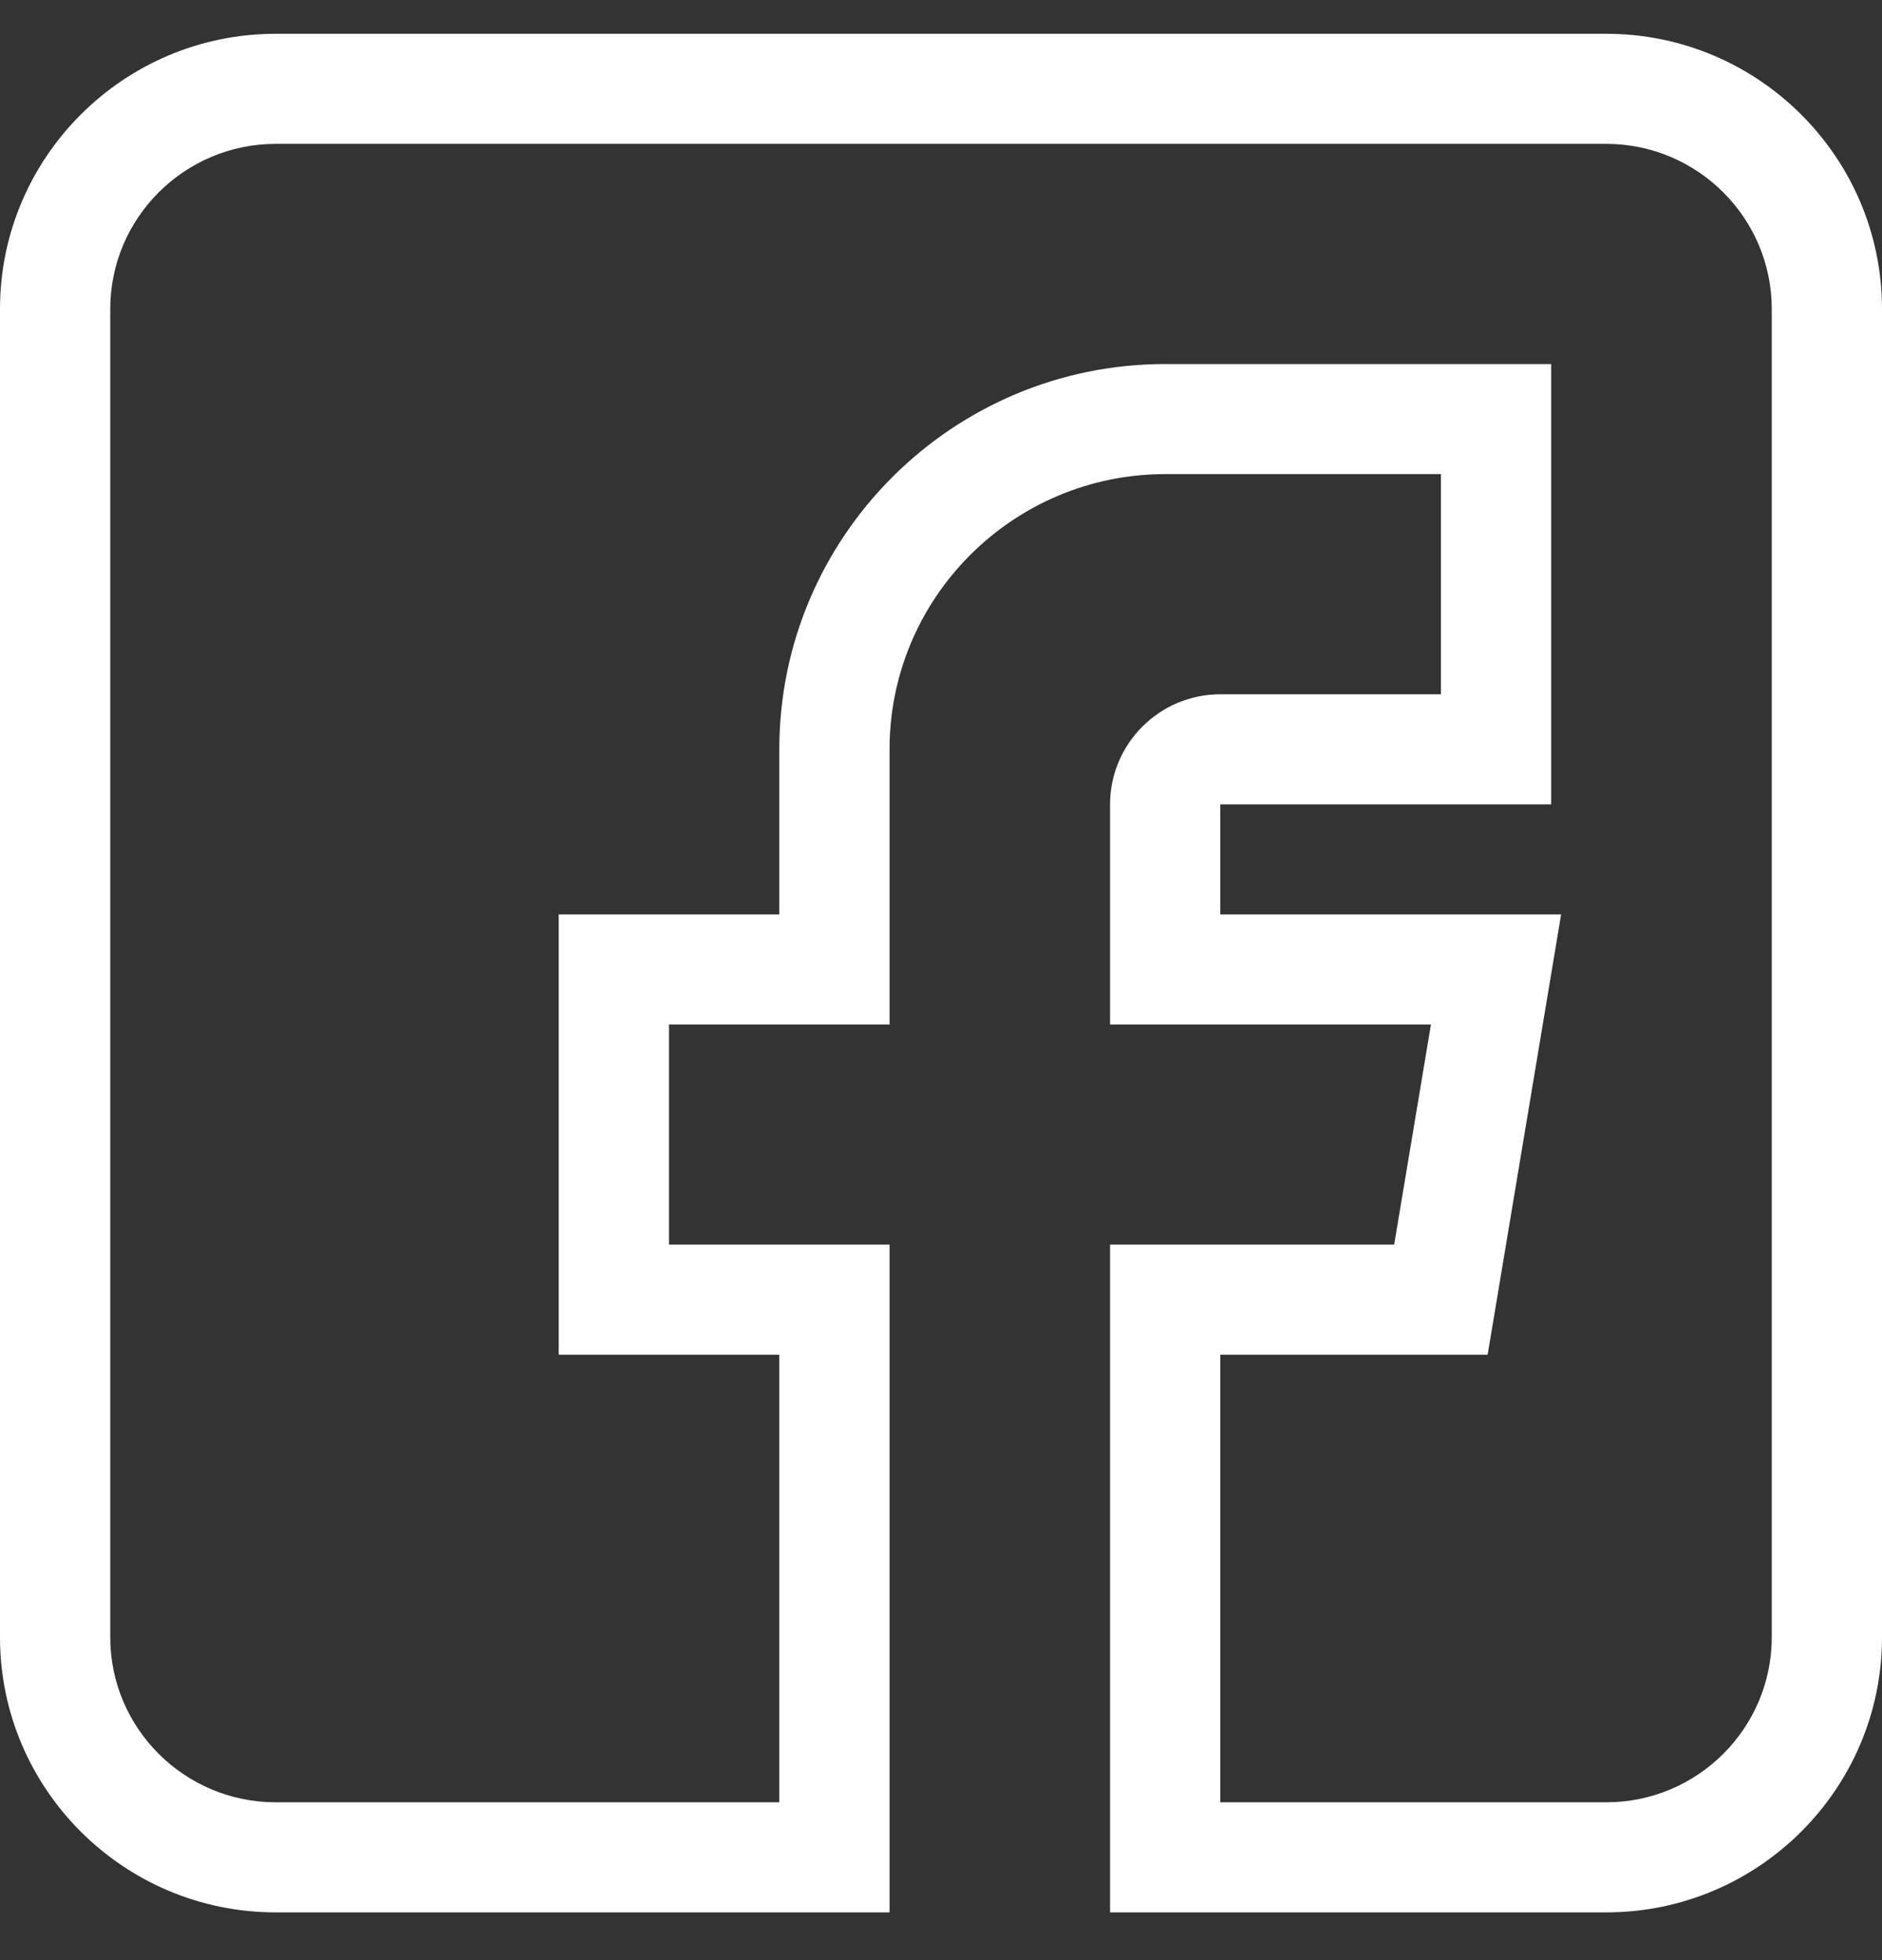 <?xml version="1.0" encoding="UTF-8"?>
<svg width="24px" height="25px" viewBox="0 0 24 25" version="1.1" xmlns="http://www.w3.org/2000/svg" xmlns:xlink="http://www.w3.org/1999/xlink">
    <rect x="0" y="0" width="24" height="25" fill="#333333" stroke="none"/>
    <title>Shape</title>
    <g id="Symbols" stroke="none" stroke-width="1" fill="none" fill-rule="evenodd">
        <g id="compact-Footer" transform="translate(-1094, -191)" fill="#ffffff" fill-rule="nonzero">
            <g id="QUICK-APPS" transform="translate(130, 163)">
                <g id="FOLLOW-US" transform="translate(964, 0)">
                    <g id="social-buttons" transform="translate(0, 27)">
                        <path d="M3.516,25.391 L11.344,25.391 L11.344,16.874 L8.531,16.874 L8.531,14.067 L11.344,14.067 L11.344,10.557 C11.344,8.621 12.921,7.047 14.859,7.047 L18.375,7.047 L18.375,9.855 L15.562,9.855 C14.787,9.855 14.156,10.485 14.156,11.259 L14.156,14.067 L18.248,14.067 L17.779,16.874 L14.156,16.874 L14.156,25.391 L20.484,25.391 C22.423,25.391 24,23.817 24,21.882 L24,4.941 C24,3.006 22.423,1.431 20.484,1.431 L3.516,1.431 C1.577,1.431 0,3.006 0,4.941 L0,21.882 C0,23.817 1.577,25.391 3.516,25.391 Z M1.406,4.941 C1.406,3.78 2.353,2.835 3.516,2.835 L20.484,2.835 C21.647,2.835 22.594,3.78 22.594,4.941 L22.594,21.882 C22.594,23.043 21.647,23.987 20.484,23.987 L15.562,23.987 L15.562,18.278 L18.971,18.278 L19.908,12.663 L15.562,12.663 L15.562,11.259 L19.781,11.259 L19.781,5.643 L14.859,5.643 C12.145,5.643 9.938,7.847 9.938,10.557 L9.938,12.663 L7.125,12.663 L7.125,18.278 L9.938,18.278 L9.938,23.987 L3.516,23.987 C2.353,23.987 1.406,23.043 1.406,21.882 L1.406,4.941 Z" id="Shape"></path>
                    </g>
                </g>
            </g>
        </g>
    </g>
</svg>